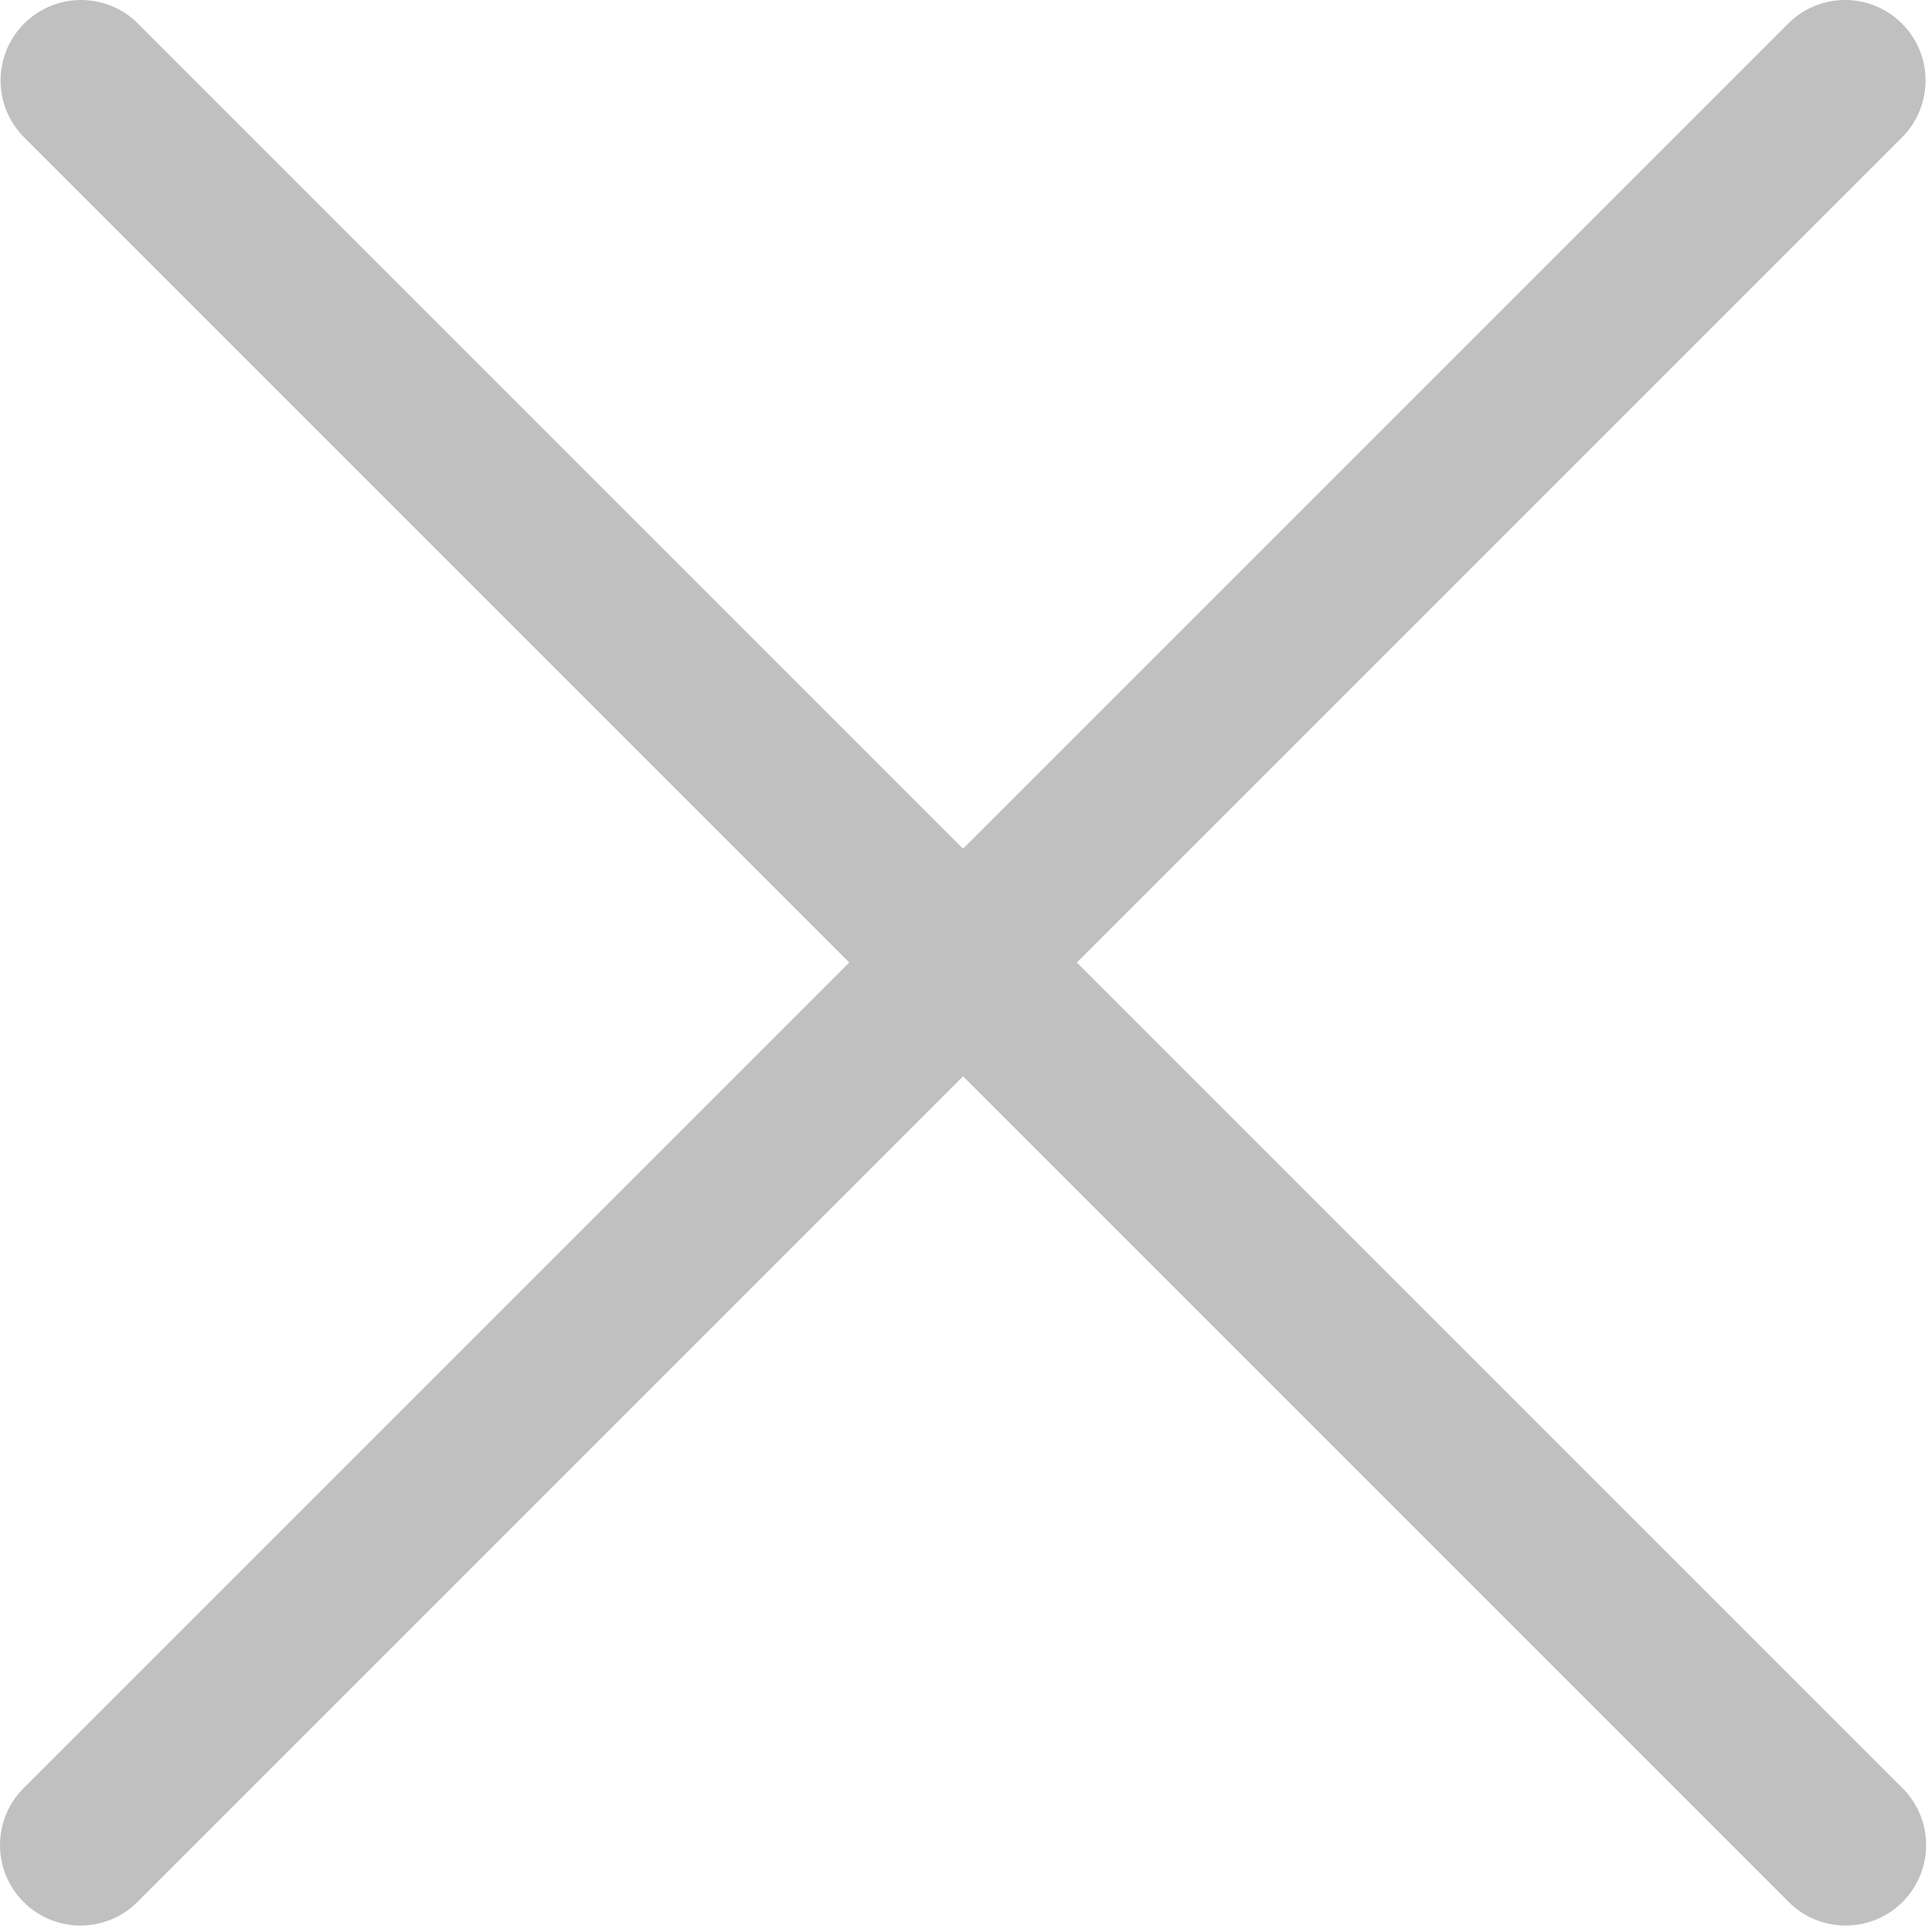 <svg width="24" height="24" viewBox="0 0 24 24" fill="none" xmlns="http://www.w3.org/2000/svg">
<path d="M1.007 1L22.927 22.92" stroke="#C0C0C0" stroke-width="2" stroke-linecap="round"/>
<path d="M1 22.92L22.92 1" stroke="#C0C0C0" stroke-width="2" stroke-linecap="round"/>
</svg>
